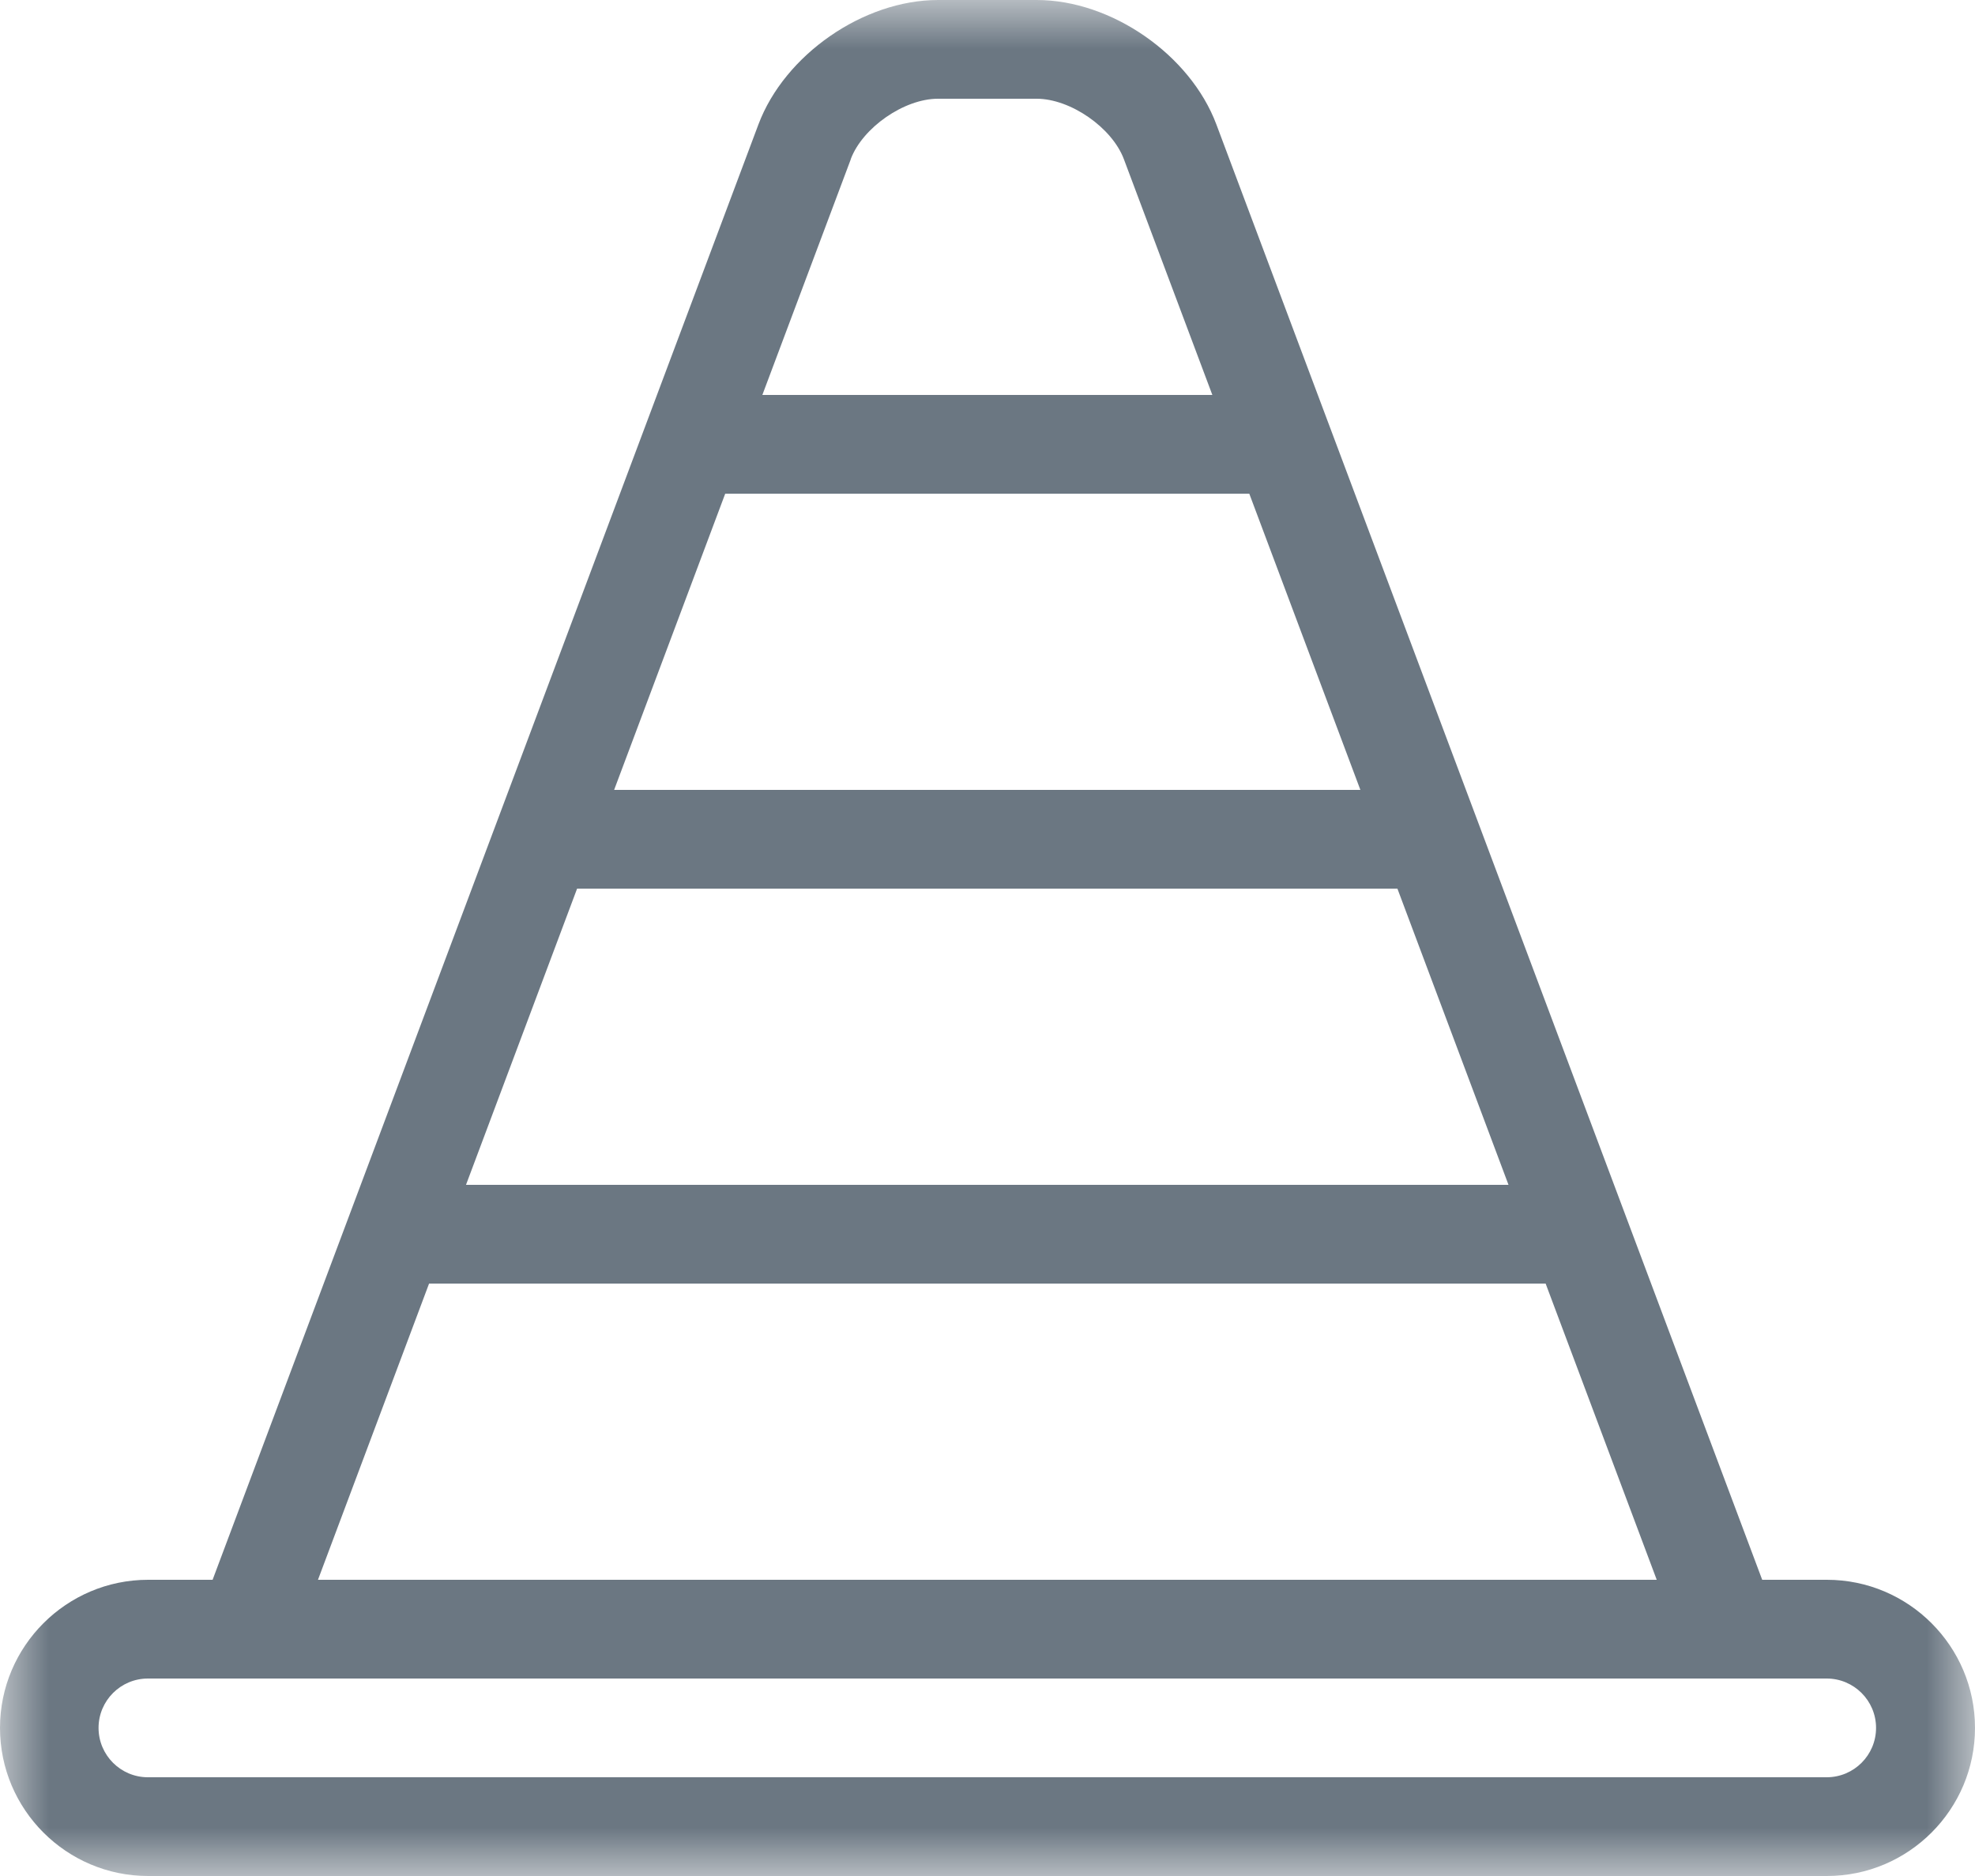 <?xml version="1.0" encoding="UTF-8"?>
<svg xmlns="http://www.w3.org/2000/svg" xmlns:xlink="http://www.w3.org/1999/xlink" width="20px" height="19px" viewBox="0 0 20 19" version="1.1">
  <title>Icon_Construction</title>
  <desc>Created with Sketch.</desc>
  <defs>
    <polygon id="path-1" points="0 0 20 0 20 19 0 19"></polygon>
  </defs>
  <g id="Page-1" stroke="none" stroke-width="1" fill="none" fill-rule="evenodd">
    <g id="Mobile" transform="translate(-240, -247)">
      <g id="Icon_Construction" transform="translate(240, 247)">
        <mask id="mask-2" fill="white">
          <use xlink:href="#path-1"></use>
        </mask>
        <g id="Clip-2"></g>
        <path d="M18.498,18 L1.498,18 C1.222,18 0.998,17.776 0.998,17.5 C0.998,17.224 1.222,17 1.498,17 L18.498,17 C18.774,17 18.998,17.224 18.998,17.5 C18.998,17.776 18.774,18 18.498,18 Z M4.345,13 L15.652,13 L16.777,16 L3.22,16 L4.345,13 Z M8.615,1.612 C8.735,1.292 9.156,1 9.498,1 L10.498,1 C10.84,1 11.261,1.292 11.381,1.612 L12.277,4 L7.72,4 L8.616,1.612 L8.615,1.612 Z M14.151,9 L15.276,12 L4.719,12 L5.844,9 L14.151,9 Z M13.776,8 L6.219,8 L7.344,5 L12.651,5 L13.776,8 Z M18.498,16 L17.845,16 L12.318,1.261 C12.053,0.554 11.254,0 10.499,0 L9.499,0 C8.744,0 7.945,0.554 7.68,1.261 L2.153,16 L1.5,16 C0.673,16 0,16.673 0,17.5 C0,18.327 0.673,19 1.5,19 L18.5,19 C19.327,19 20,18.327 20,17.5 C20,16.673 19.327,16 18.5,16 L18.498,16 Z" id="Fill-1" fill="#6B7782" mask="url(#mask-2)"></path>
      </g>
    </g>
  </g>
</svg>
